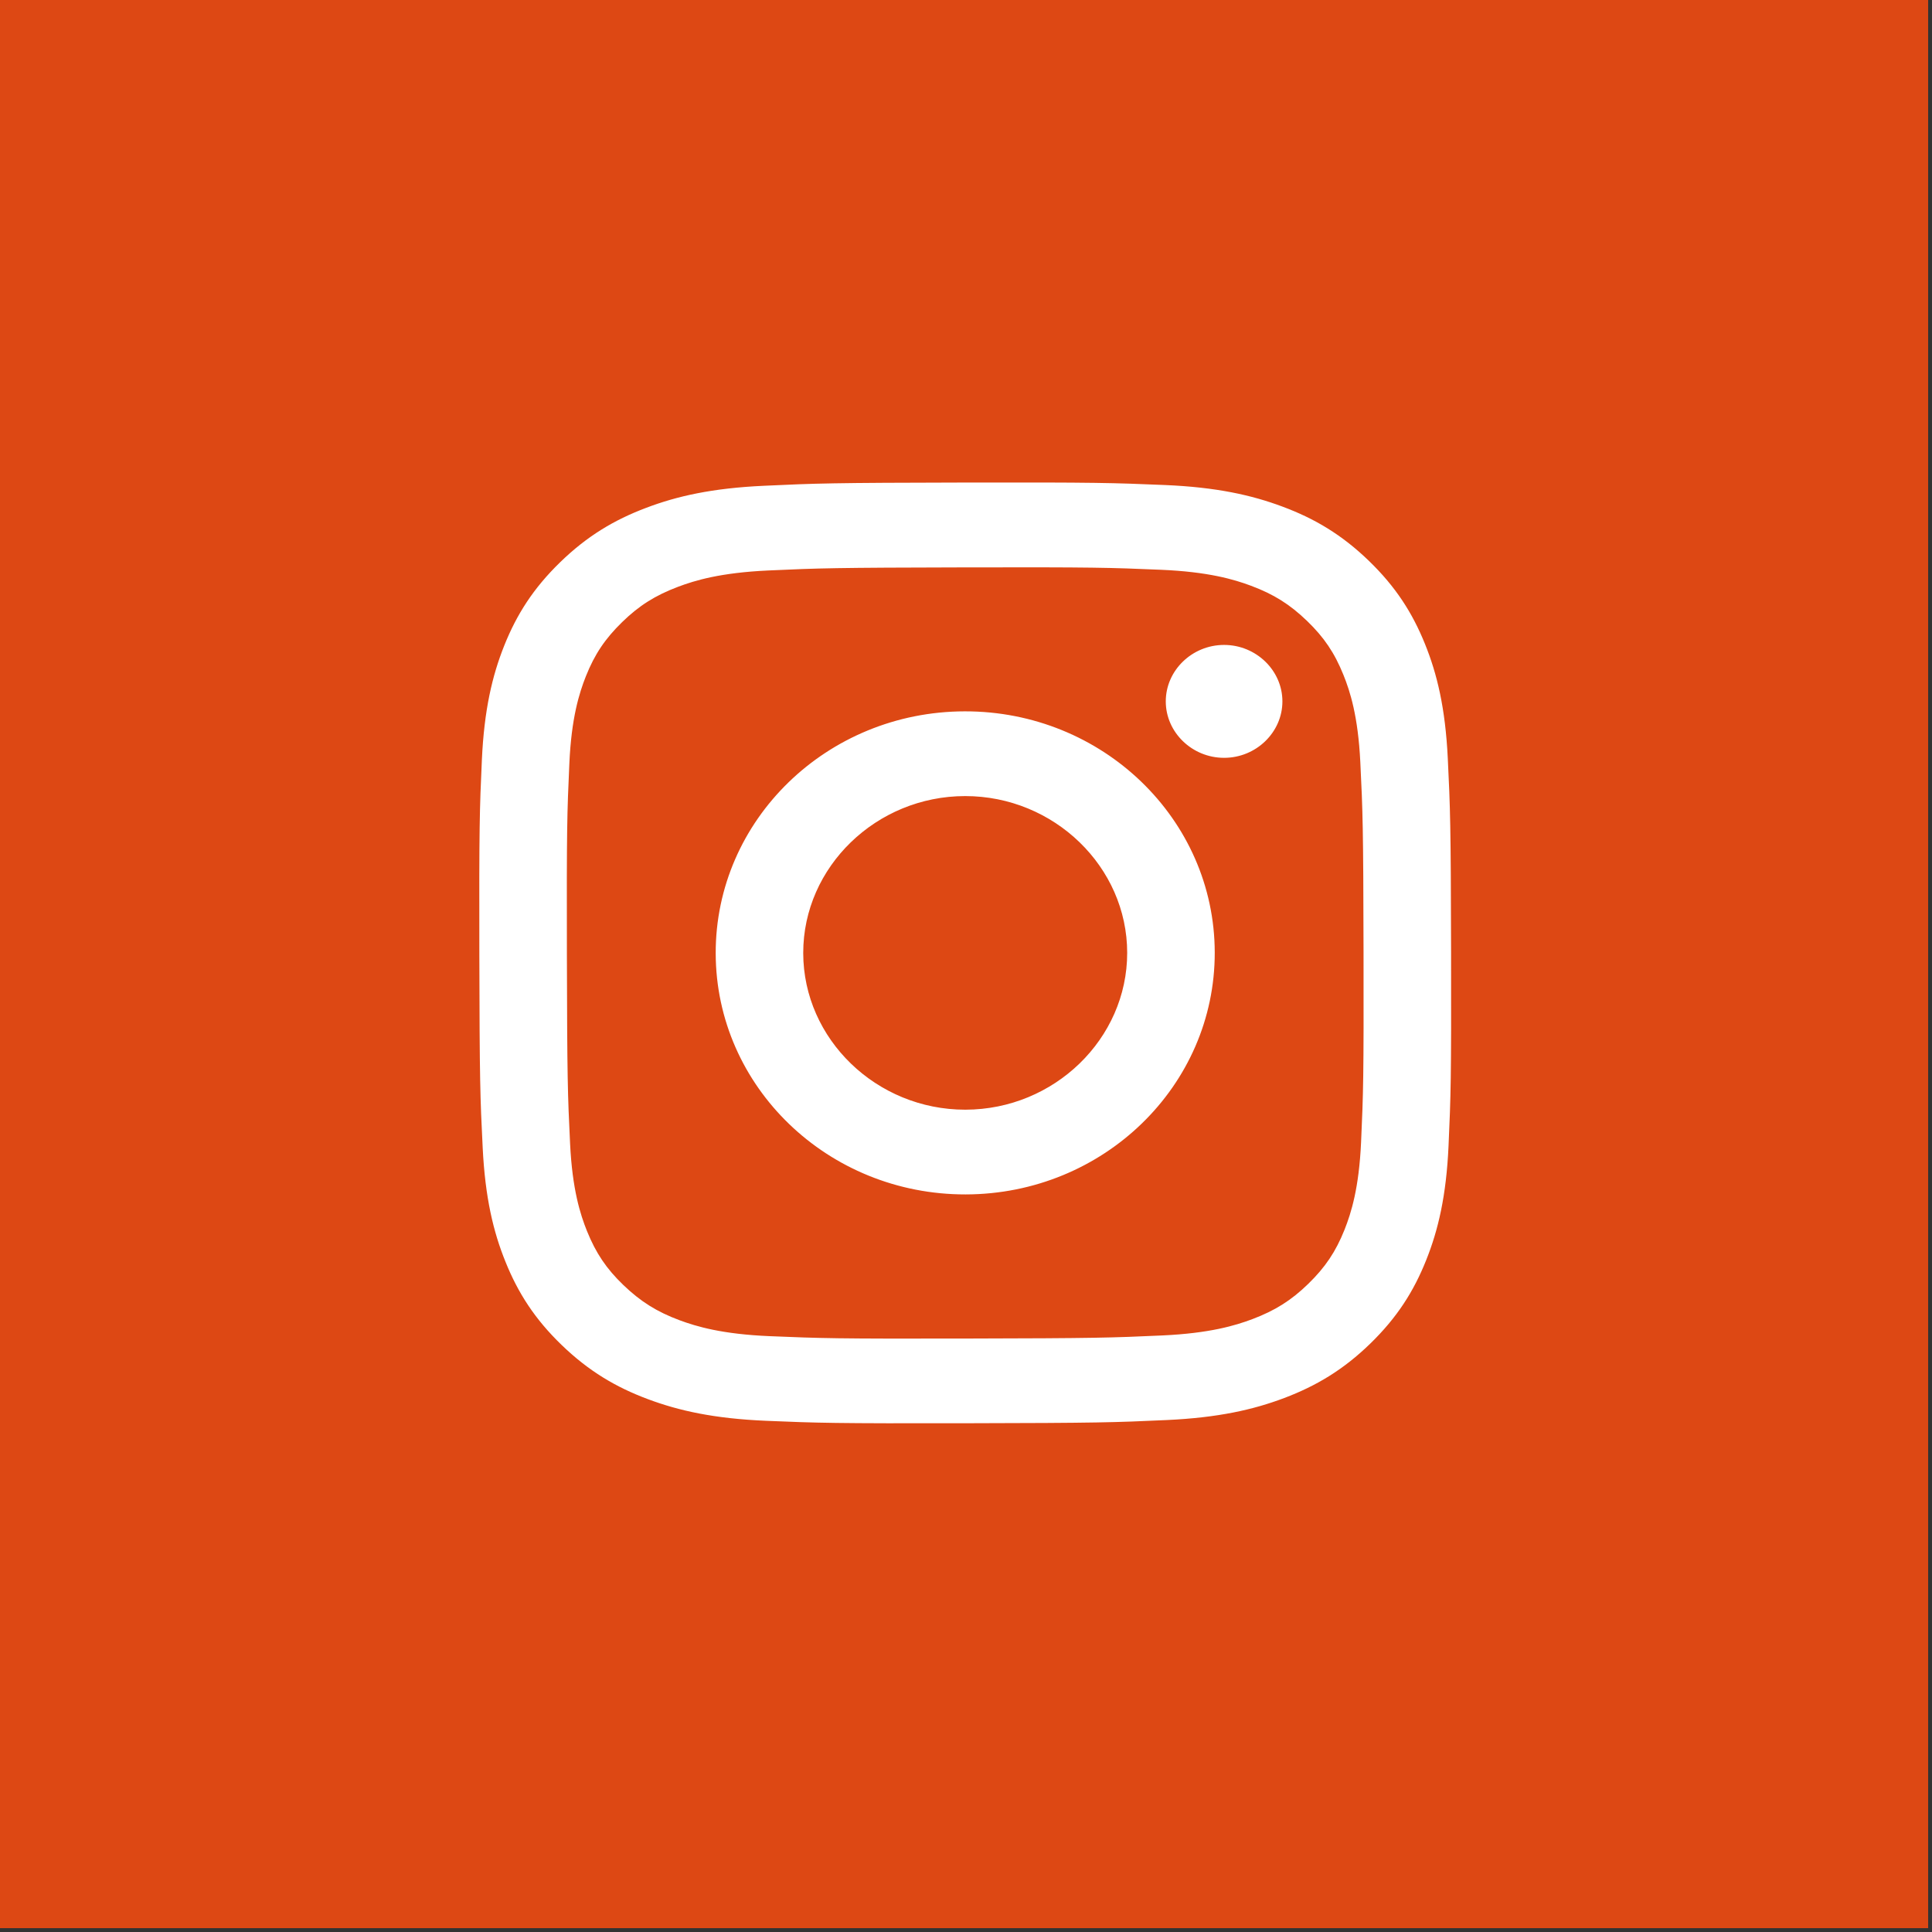 <?xml version="1.0" encoding="UTF-8" standalone="no"?><!DOCTYPE svg PUBLIC "-//W3C//DTD SVG 1.1//EN" "http://www.w3.org/Graphics/SVG/1.1/DTD/svg11.dtd"><svg width="100%" height="100%" viewBox="0 0 334 334" version="1.1" xmlns="http://www.w3.org/2000/svg" xmlns:xlink="http://www.w3.org/1999/xlink" xml:space="preserve" xmlns:serif="http://www.serif.com/" style="fill-rule:evenodd;clip-rule:evenodd;stroke-linejoin:round;stroke-miterlimit:2;"><rect x="0" y="0" width="334" height="334" fill="#333333" stroke="none"/><rect id="BACKGROUND" x="0" y="0" width="333.333" height="333.333" style="fill:#dd4814;fill-rule:nonzero;"/><path d="M132.072,83.98c-8.938,0.408 -15.042,1.789 -20.378,3.819c-5.523,2.083 -10.204,4.879 -14.861,9.404c-4.657,4.525 -7.525,9.059 -9.663,14.414c-2.068,5.177 -3.469,11.091 -3.864,19.748c-0.395,8.658 -0.482,11.441 -0.438,33.525c0.043,22.084 0.144,24.852 0.578,33.528c0.426,8.651 1.848,14.559 3.945,19.726c2.155,5.346 5.04,9.876 9.716,14.386c4.676,4.51 9.357,7.28 14.901,9.352c5.343,1.999 11.454,3.362 20.395,3.741c8.942,0.379 11.82,0.467 34.627,0.424c22.806,-0.042 25.677,-0.139 34.637,-0.551c8.961,-0.411 15.031,-1.797 20.371,-3.817c5.522,-2.092 10.205,-4.88 14.86,-9.408c4.656,-4.528 7.522,-9.066 9.658,-14.423c2.07,-5.172 3.476,-11.088 3.864,-19.737c0.392,-8.681 0.484,-11.452 0.44,-33.533c-0.043,-22.081 -0.146,-24.849 -0.571,-33.522c-0.425,-8.672 -1.848,-14.562 -3.943,-19.732c-2.159,-5.346 -5.041,-9.873 -9.715,-14.386c-4.674,-4.514 -9.365,-7.287 -14.898,-9.349c-5.346,-2.002 -11.453,-3.367 -20.395,-3.741c-8.942,-0.374 -11.82,-0.47 -34.634,-0.428c-22.815,0.043 -25.671,0.137 -34.632,0.56m0.982,147.013c-8.191,-0.345 -12.638,-1.662 -15.602,-2.765c-3.925,-1.464 -6.721,-3.234 -9.675,-6.065c-2.953,-2.832 -4.768,-5.548 -6.3,-9.339c-1.151,-2.869 -2.537,-7.17 -2.92,-15.099c-0.417,-8.57 -0.504,-11.143 -0.553,-32.855c-0.049,-21.711 0.037,-24.281 0.425,-32.854c0.35,-7.923 1.719,-12.233 2.856,-15.1c1.512,-3.805 3.334,-6.506 6.266,-9.364c2.931,-2.858 5.729,-4.617 9.649,-6.101c2.96,-1.119 7.402,-2.449 15.59,-2.827c8.859,-0.406 11.514,-0.487 33.939,-0.535c22.425,-0.047 25.086,0.035 33.949,0.412c8.184,0.345 12.638,1.657 15.597,2.765c3.926,1.464 6.72,3.222 9.672,6.065c2.952,2.843 4.772,5.541 6.304,9.344c1.158,2.858 2.532,7.156 2.919,15.087c0.421,8.576 0.517,11.148 0.557,32.855c0.041,21.707 -0.038,24.285 -0.426,32.854c-0.358,7.929 -1.716,12.236 -2.857,15.109c-1.512,3.797 -3.335,6.506 -6.268,9.362c-2.934,2.856 -5.728,4.616 -9.649,6.099c-2.957,1.117 -7.405,2.451 -15.585,2.828c-8.86,0.404 -11.514,0.488 -33.948,0.535c-22.433,0.048 -25.079,-0.04 -33.939,-0.411m68.483,-109.723c0.009,5.347 4.557,9.742 10.081,9.742c5.53,0 10.081,-4.405 10.081,-9.758c-0,-5.354 -4.551,-9.759 -10.081,-9.759c-0.007,-0 -0.014,-0 -0.02,-0c-5.529,0.01 -10.07,4.422 -10.061,9.775m-77.808,43.545c0.047,23.063 19.396,41.717 43.216,41.674c23.819,-0.044 43.102,-18.773 43.057,-41.836c-0.046,-23.064 -19.399,-41.723 -43.222,-41.677c-23.823,0.045 -43.096,18.779 -43.051,41.839m15.132,-0.029c-0,-0.018 -0,-0.036 -0,-0.054c-0,-14.871 12.641,-27.108 28.003,-27.108c15.362,-0 28.003,12.237 28.003,27.108c-0,14.851 -12.607,27.079 -27.948,27.109c-0.019,-0 -0.039,-0 -0.059,-0c-15.34,-0 -27.971,-12.205 -27.999,-27.055" style="fill:#fff;fill-rule:nonzero;"/></svg>